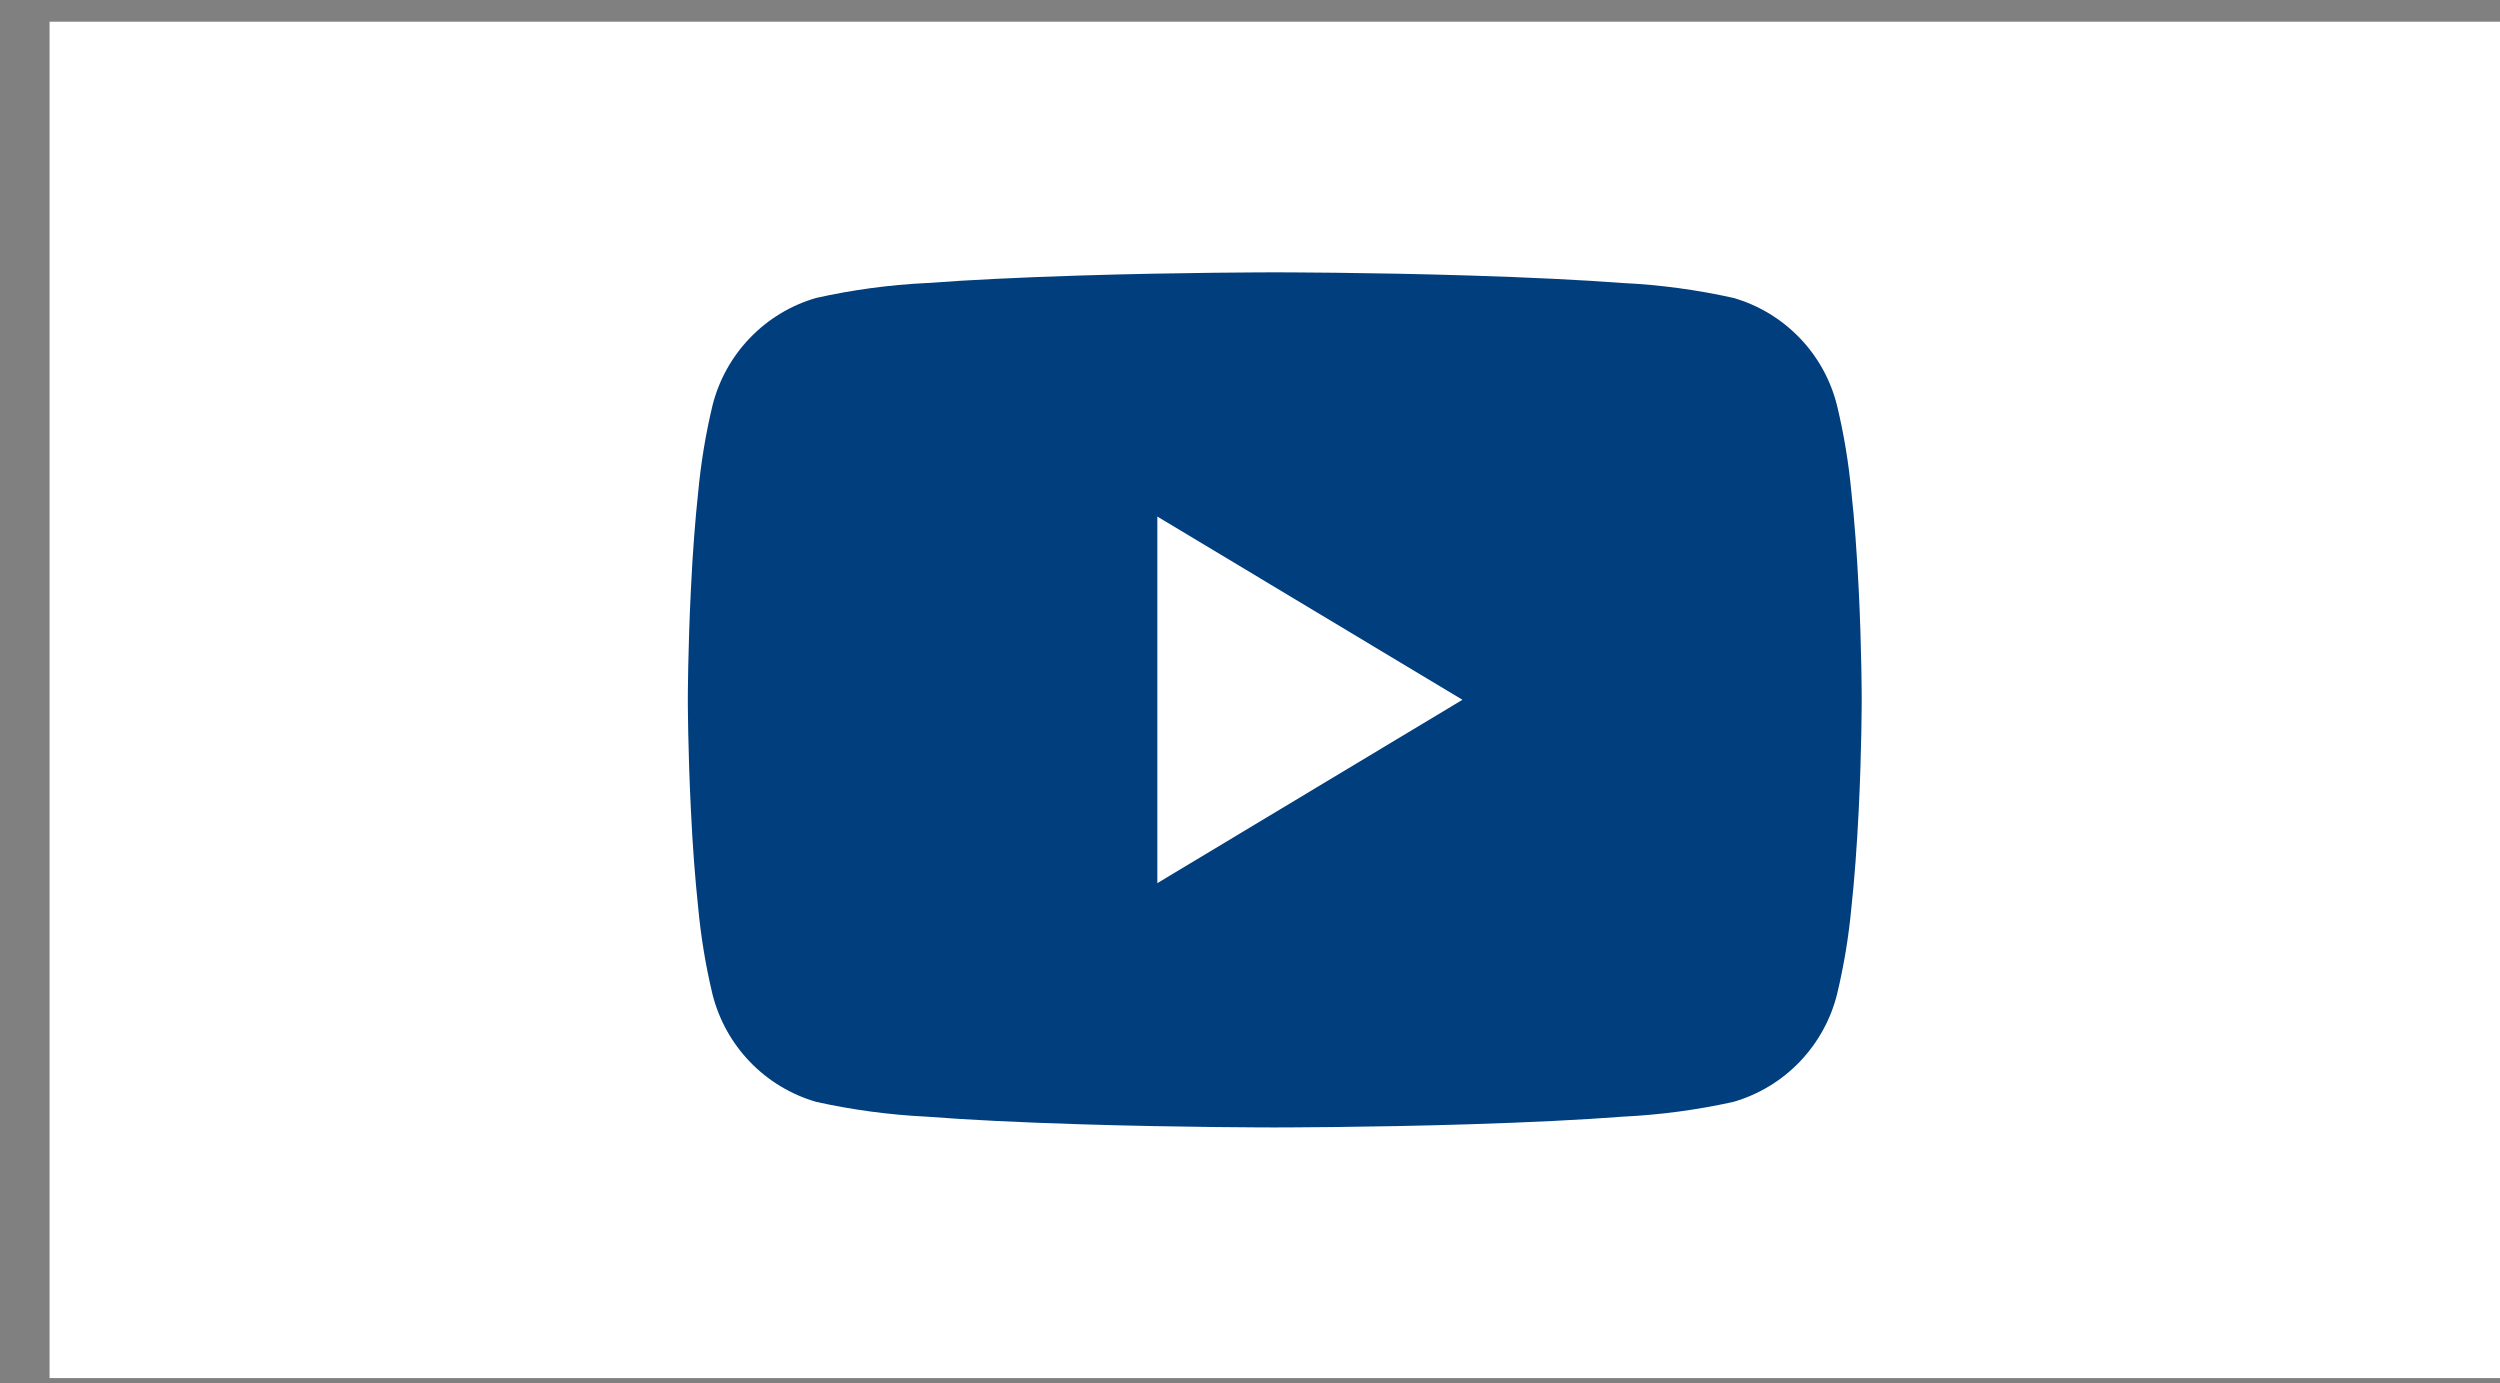 <svg width="47" height="26" viewBox="0 0 47 26" fill="none" xmlns="http://www.w3.org/2000/svg">
<rect x="0" y="0" width="47" height="26" fill="#808080" stroke="none"/>
<rect width="46.069" height="25.5" transform="translate(0.932 0.408)" fill="white"/>
<path d="M23.966 21.196C23.949 21.196 22.218 21.196 20.3 21.136C19.175 21.101 18.202 21.054 17.419 20.993C16.721 20.959 16.026 20.866 15.344 20.715C14.869 20.577 14.439 20.317 14.097 19.961C13.755 19.605 13.512 19.164 13.393 18.685C13.266 18.152 13.177 17.611 13.126 17.065C13.069 16.531 13.022 15.922 12.99 15.247C12.932 14.105 12.931 13.164 12.931 13.155C12.931 13.146 12.932 12.209 12.99 11.063C13.022 10.39 13.069 9.779 13.126 9.251C13.177 8.705 13.266 8.164 13.393 7.631C13.512 7.151 13.755 6.711 14.097 6.355C14.439 5.999 14.869 5.738 15.344 5.601C16.026 5.449 16.72 5.355 17.419 5.321C18.207 5.263 19.176 5.215 20.3 5.18C22.219 5.12 23.949 5.12 23.966 5.12C23.982 5.12 25.715 5.12 27.633 5.18C28.758 5.215 29.728 5.262 30.514 5.321C31.213 5.355 31.907 5.449 32.589 5.601C33.064 5.738 33.494 5.999 33.836 6.355C34.178 6.711 34.42 7.151 34.538 7.631C34.666 8.164 34.755 8.705 34.806 9.251C34.864 9.782 34.909 10.394 34.943 11.063C35 12.207 35 13.148 35 13.155C35 13.162 35 14.105 34.943 15.247C34.909 15.921 34.864 16.532 34.806 17.065C34.755 17.611 34.666 18.152 34.538 18.685C34.42 19.164 34.177 19.604 33.835 19.961C33.493 20.317 33.064 20.577 32.589 20.715C31.907 20.866 31.213 20.959 30.514 20.993C29.726 21.053 28.757 21.101 27.633 21.136C25.715 21.196 23.984 21.196 23.966 21.196ZM21.758 9.711V16.603L27.494 13.156L21.758 9.711V9.711Z" fill="#003E7E"/>
</svg>
